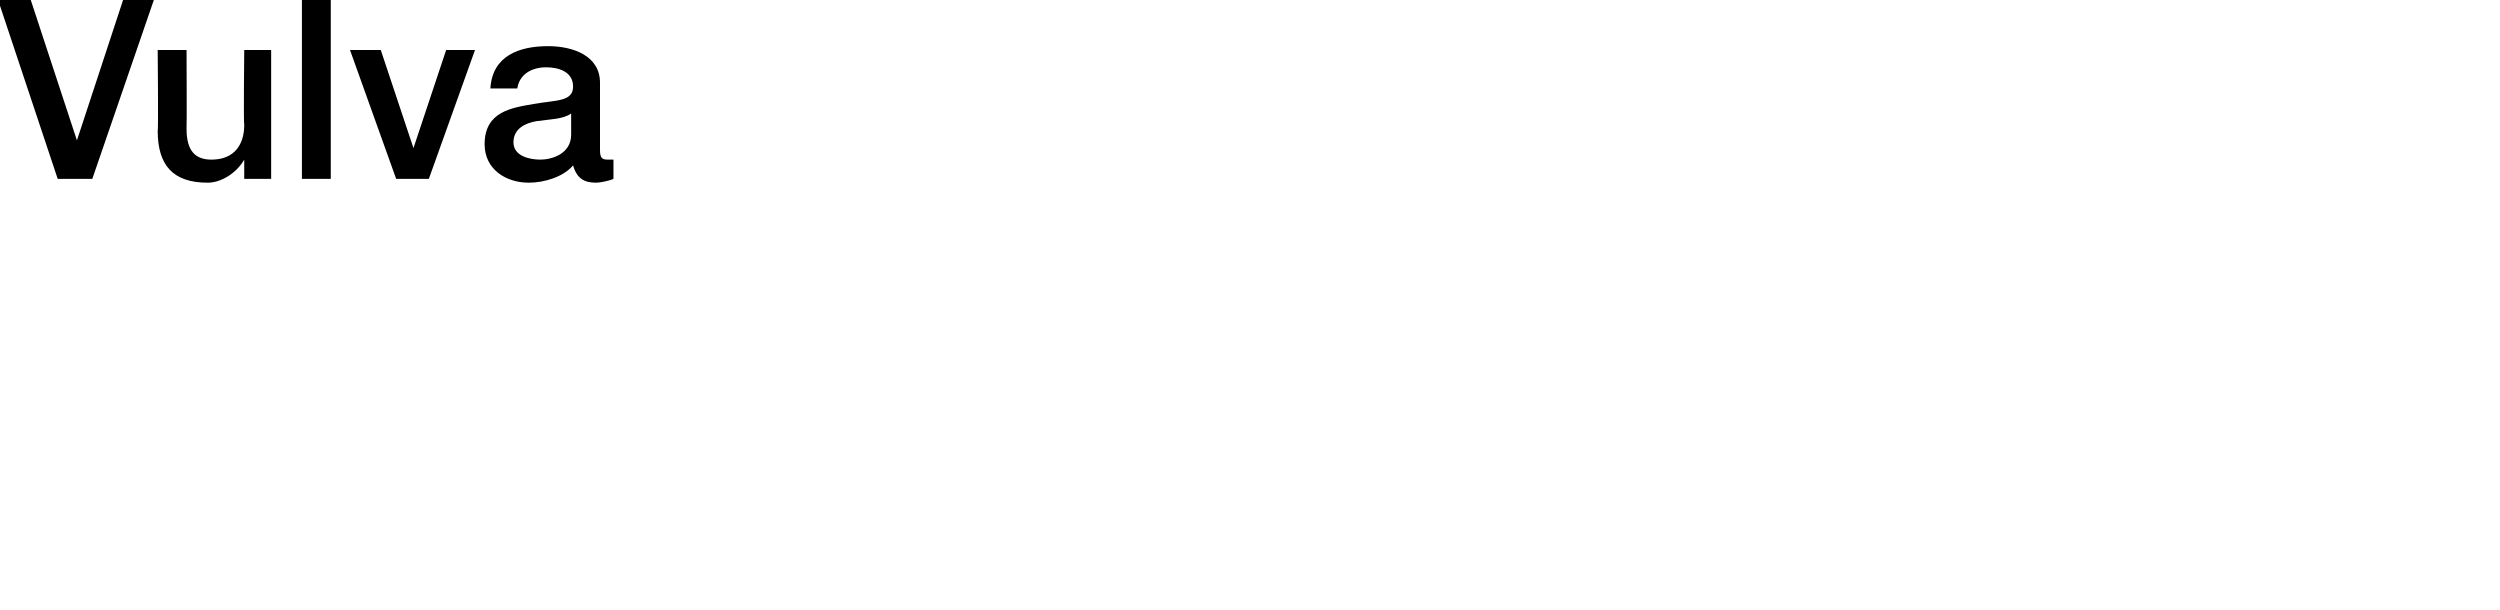 <?xml version="1.0" standalone="no"?><!DOCTYPE svg PUBLIC "-//W3C//DTD SVG 1.1//EN" "http://www.w3.org/Graphics/SVG/1.1/DTD/svg11.dtd"><svg xmlns="http://www.w3.org/2000/svg" version="1.1" width="130px" height="31.7px" viewBox="0 0 130 31.7">  <desc>Vulva</desc>  <defs/>  <g id="Polygon41365">    <path d="M -0.1 0 L 1.6 0 L 4 7.3 L 4 7.3 L 6.4 0 L 8 0 L 4.8 9.3 L 3 9.3 L -0.1 0 Z M 14.1 9.3 L 12.7 9.3 L 12.7 8.3 C 12.7 8.3 12.66 8.35 12.7 8.3 C 12.3 9 11.5 9.5 10.8 9.5 C 9 9.5 8.2 8.6 8.2 6.8 C 8.24 6.83 8.2 2.6 8.2 2.6 L 9.7 2.6 C 9.7 2.6 9.72 6.68 9.7 6.7 C 9.7 7.9 10.2 8.3 11 8.3 C 12.2 8.3 12.7 7.5 12.7 6.5 C 12.66 6.46 12.7 2.6 12.7 2.6 L 14.1 2.6 L 14.1 9.3 Z M 15.7 0 L 17.2 0 L 17.2 9.3 L 15.7 9.3 L 15.7 0 Z M 18.2 2.6 L 19.8 2.6 L 21.5 7.7 L 21.5 7.7 L 23.2 2.6 L 24.7 2.6 L 22.3 9.3 L 20.6 9.3 L 18.2 2.6 Z M 29.7 5.9 C 29.3 6.2 28.6 6.2 27.9 6.3 C 27.3 6.4 26.7 6.7 26.7 7.4 C 26.7 8.1 27.5 8.3 28.1 8.3 C 28.7 8.3 29.7 8 29.7 7 C 29.7 7 29.7 5.9 29.7 5.9 Z M 31.2 7.8 C 31.2 8.2 31.3 8.3 31.6 8.3 C 31.7 8.3 31.8 8.3 31.9 8.3 C 31.9 8.3 31.9 9.3 31.9 9.3 C 31.7 9.4 31.2 9.5 31 9.5 C 30.4 9.5 30 9.3 29.8 8.6 C 29.3 9.2 28.3 9.5 27.5 9.5 C 26.3 9.5 25.2 8.8 25.2 7.5 C 25.2 5.8 26.6 5.6 27.8 5.4 C 28.9 5.2 29.8 5.3 29.8 4.5 C 29.8 3.7 29 3.5 28.4 3.5 C 27.6 3.5 27 3.9 26.9 4.6 C 26.9 4.6 25.5 4.6 25.5 4.6 C 25.6 2.9 27 2.4 28.5 2.4 C 29.8 2.4 31.2 2.9 31.2 4.3 C 31.2 4.3 31.2 7.8 31.2 7.8 Z " stroke="none" fill="#000"/>  </g></svg>